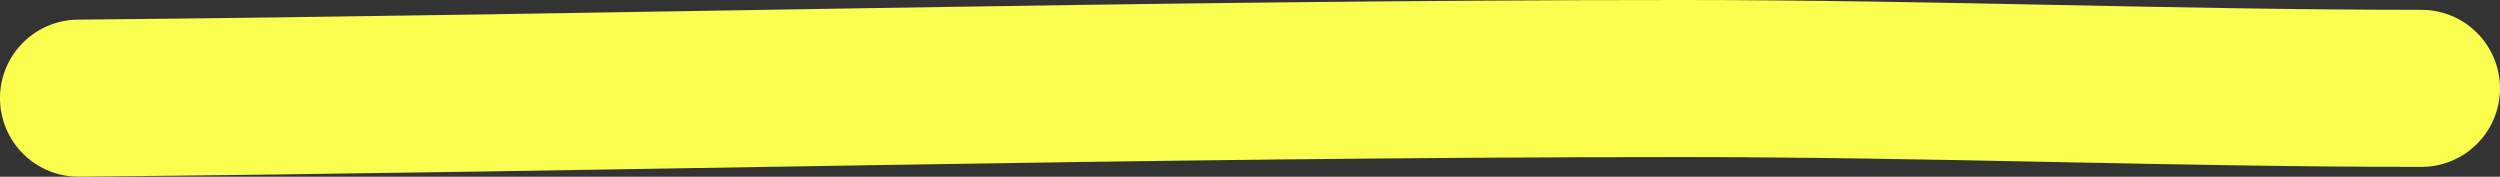 <?xml version="1.0" encoding="UTF-8"?> <svg xmlns="http://www.w3.org/2000/svg" width="382" height="27" viewBox="0 0 382 27" fill="none"><rect x="0" y="0" width="382" height="27" fill="#333333" stroke="none"/> <path d="M12 15C93.878 14.244 175.265 12 257.155 12C295.166 12 332.416 13.5 370 13.5" stroke="#FAFE4F" stroke-width="24" stroke-linecap="round" stroke-linejoin="round"></path> </svg> 